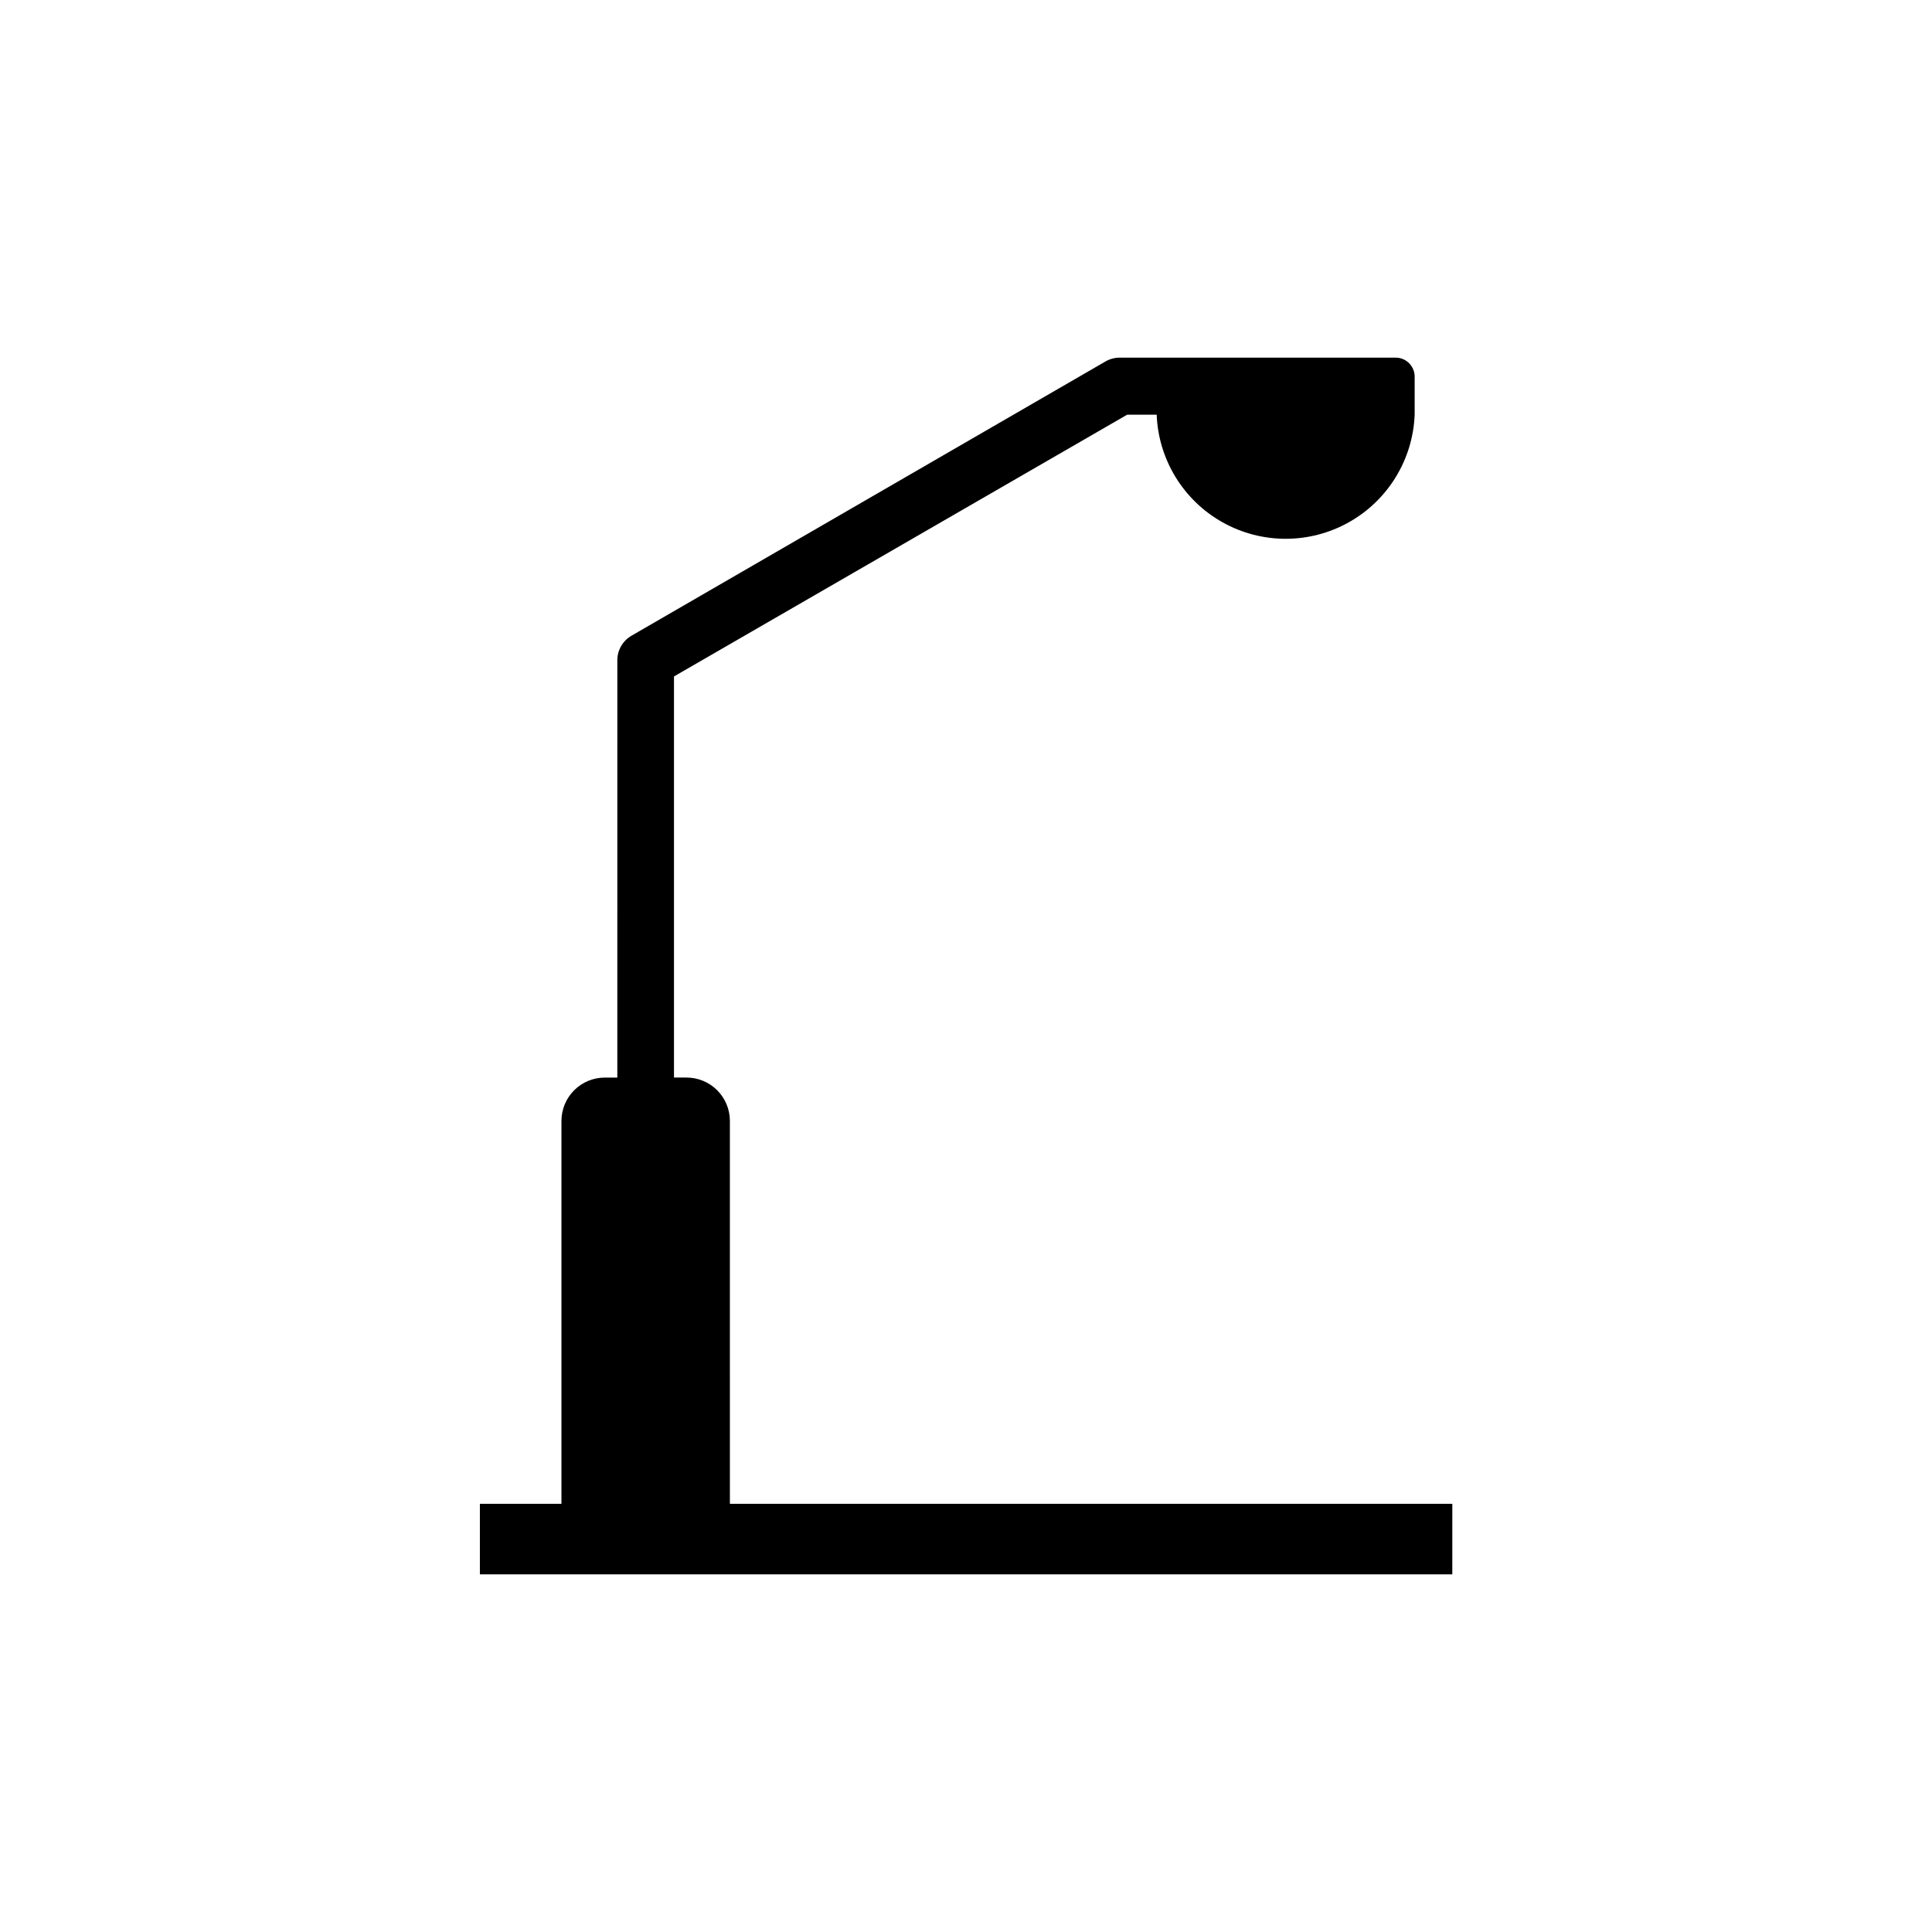 <?xml version="1.0" encoding="UTF-8"?>
<!-- The Best Svg Icon site in the world: iconSvg.co, Visit us! https://iconsvg.co -->
<svg fill="#000000" width="800px" height="800px" version="1.1" viewBox="144 144 512 512" xmlns="http://www.w3.org/2000/svg">
 <path d="m337.43 542.53h191.45l-0.004 18.691h-257.7v-18.691h21.613v-101.47c0-3.047 1.211-5.969 3.363-8.121 2.152-2.156 5.074-3.367 8.121-3.367h3.324l0.004-110.59c-0.008-2.676 1.414-5.152 3.727-6.496l125.65-72.703c1.137-0.652 2.422-1 3.731-1.004h73.152c1.336 0 2.617 0.527 3.562 1.473 0.945 0.945 1.477 2.227 1.477 3.562v10.078c-0.457 11.898-7.07 22.707-17.461 28.527-10.387 5.824-23.059 5.824-33.449 0-10.387-5.82-17-16.629-17.457-28.527h-7.809l-120.11 69.375v106.3h3.273v-0.004c3.055-0.012 5.992 1.191 8.156 3.348 2.164 2.156 3.383 5.086 3.383 8.141z"/>
</svg>
